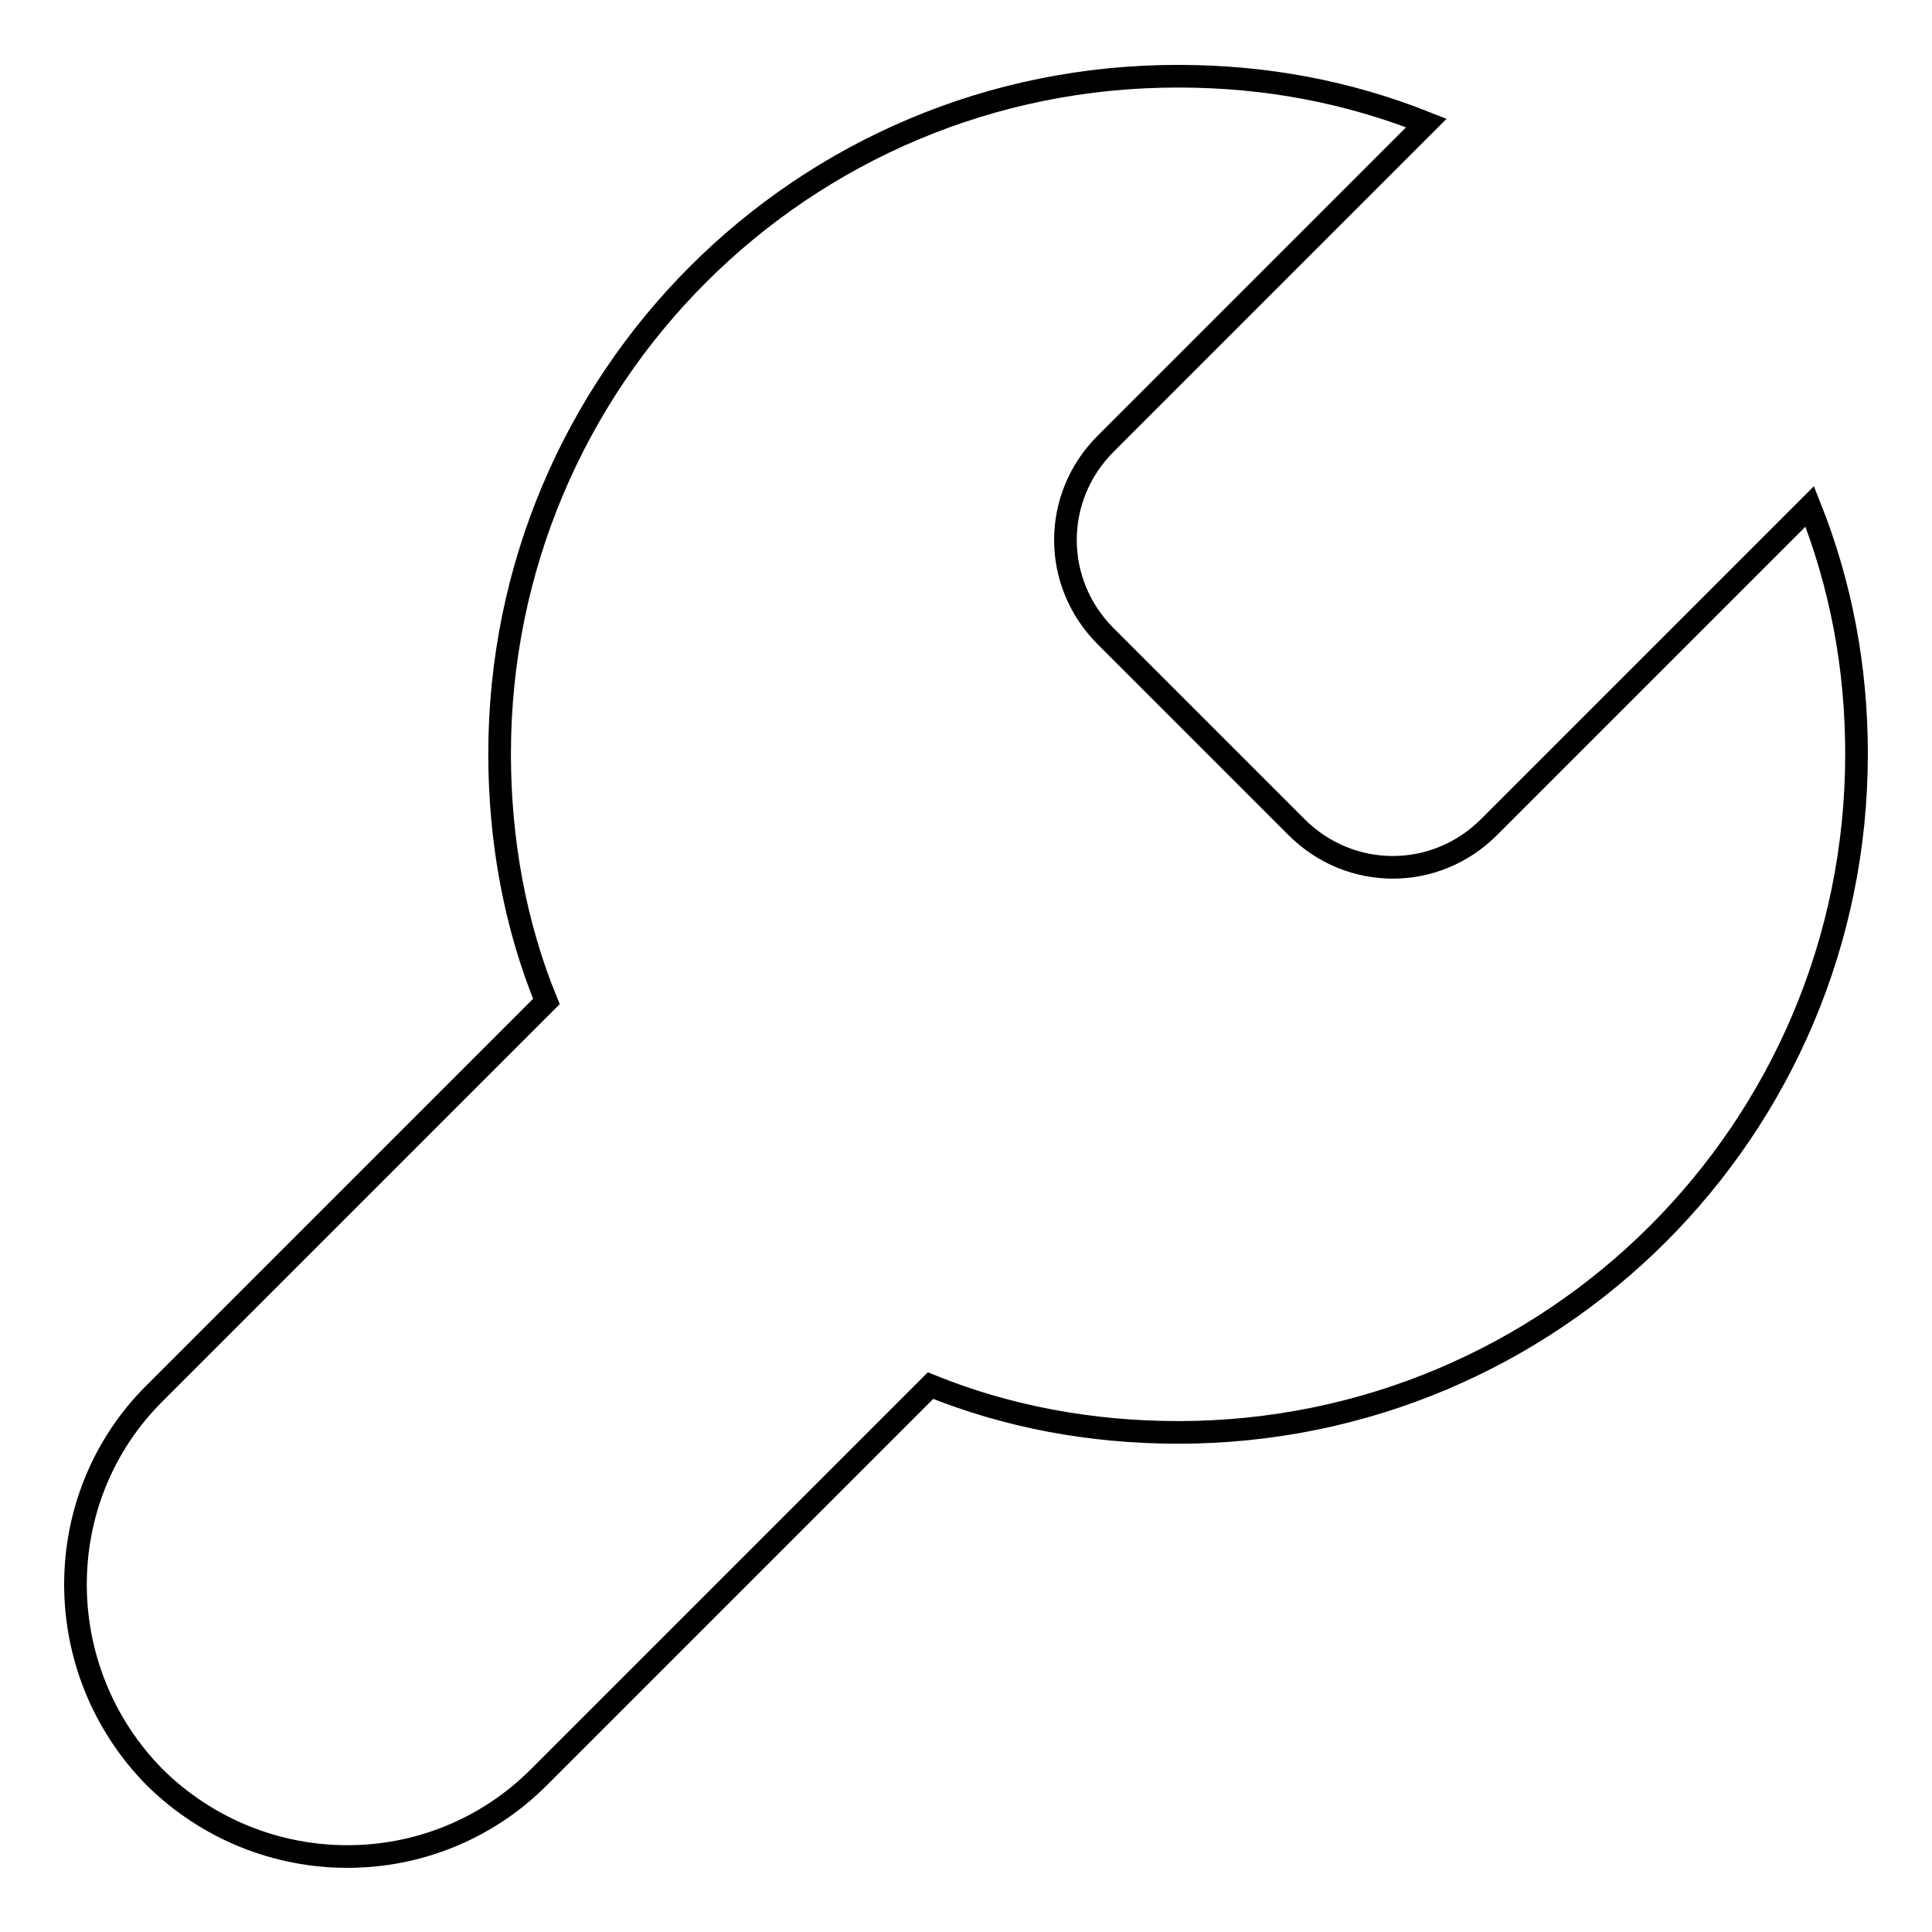 <?xml version="1.0" encoding="utf-8"?>
<!-- Svg Vector Icons : http://www.onlinewebfonts.com/icon -->
<!DOCTYPE svg PUBLIC "-//W3C//DTD SVG 1.1//EN" "http://www.w3.org/Graphics/SVG/1.1/DTD/svg11.dtd">
<svg version="1.1" xmlns="http://www.w3.org/2000/svg" xmlns:xlink="http://www.w3.org/1999/xlink" x="0px" y="0px" viewBox="0 0 256 256" enable-background="new 0 0 256 256" xml:space="preserve">
<g><g><path stroke-width="3" fill-opacity="0" stroke="#000000"  d="M66.2,99.9c0,11.6,2.1,22.8,6.2,32.8l-51.9,51.9c-14,13.9-14,36.7,0,50.9c14.2,14,36.9,14,50.9,0l51.9-51.9c10.1,4.1,21.2,6.2,32.8,6.2c49.6,0,89.9-40.1,89.9-89.9c0-11.6-2.1-22.5-6.2-32.8l-42.5,42.5c-7.1,7.1-18.4,7.1-25.5,0l-25.3-25.3c-7.1-7.1-7.1-18.4,0-25.5l42.5-42.5c-10.3-4.1-21.2-6.2-32.8-6.2C106.3,10,66.2,50.3,66.2,99.9z"/></g></g>
</svg>